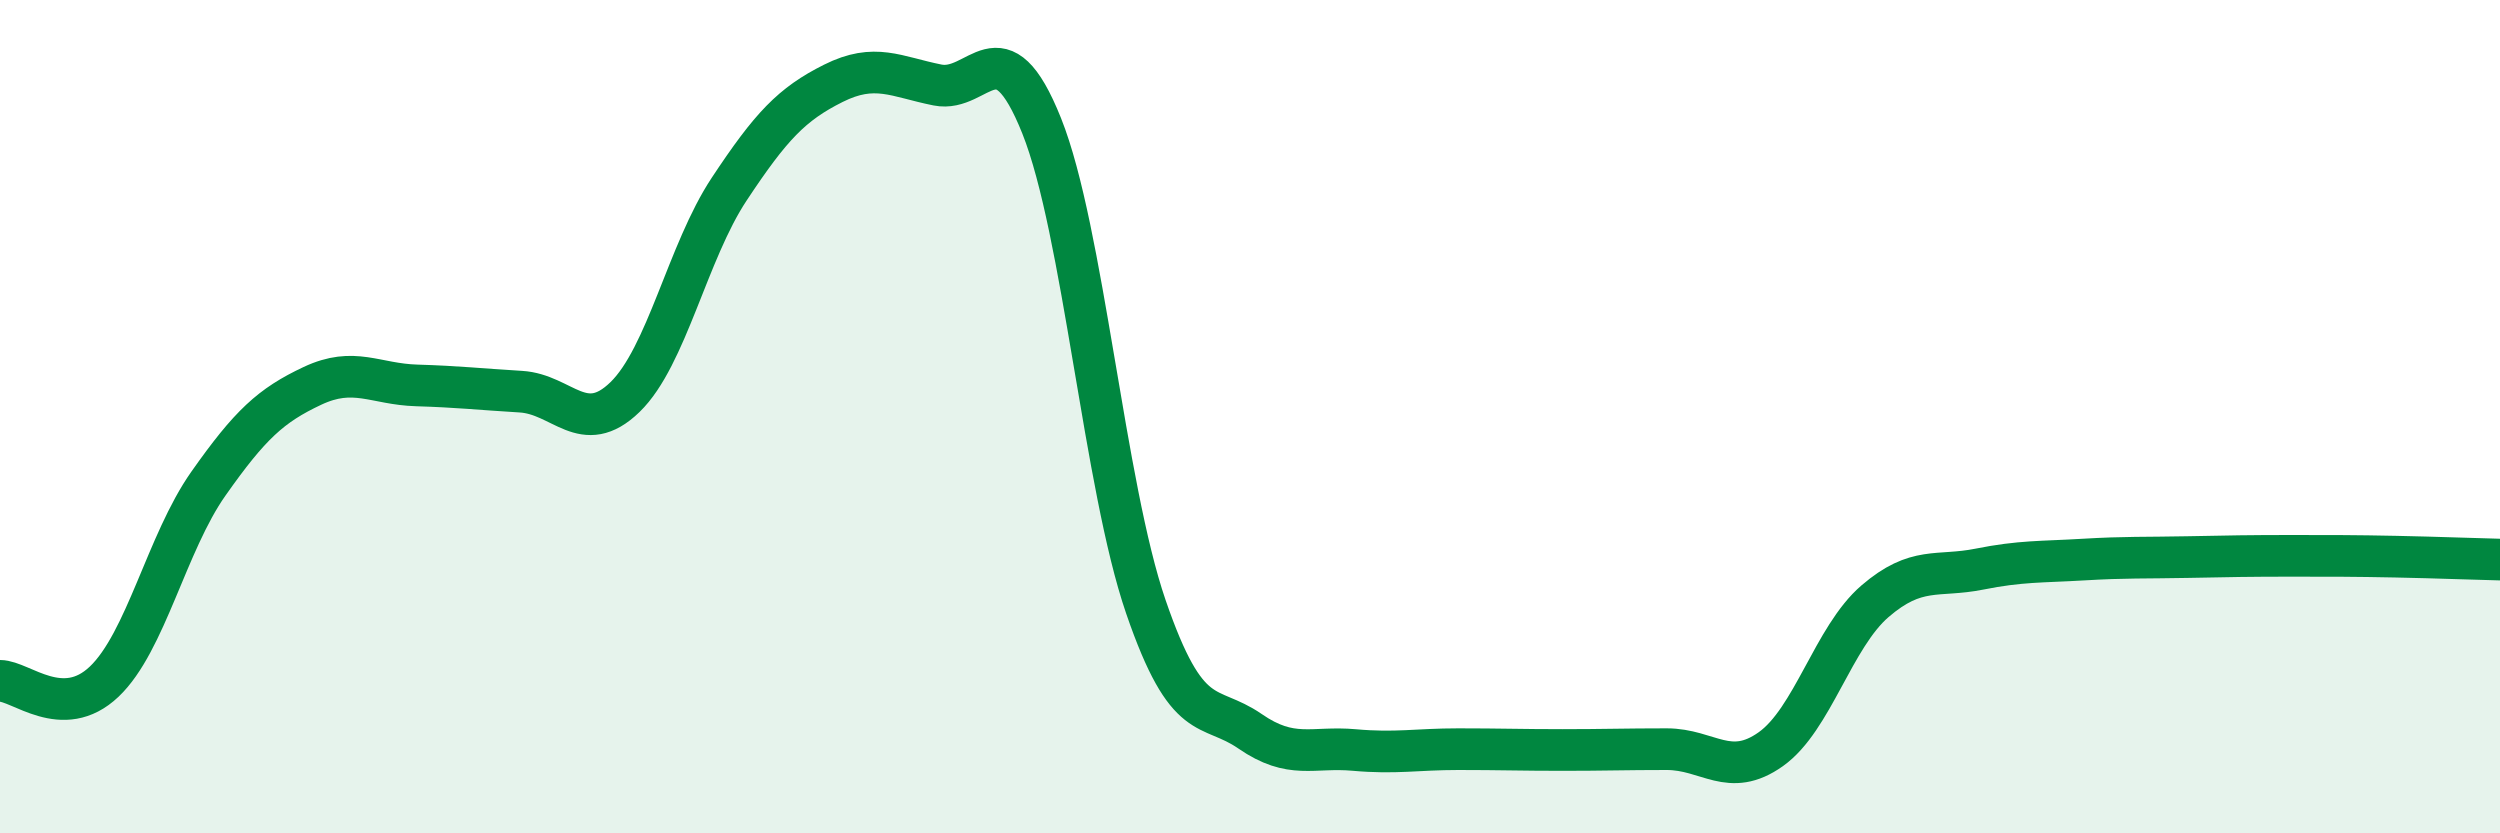 
    <svg width="60" height="20" viewBox="0 0 60 20" xmlns="http://www.w3.org/2000/svg">
      <path
        d="M 0,16.34 C 0.5,16.34 1.5,17.31 2.5,16.36 C 3.5,15.41 4,13.03 5,11.61 C 6,10.19 6.5,9.73 7.5,9.26 C 8.5,8.79 9,9.22 10,9.25 C 11,9.28 11.5,9.34 12.5,9.4 C 13.5,9.46 14,10.5 15,9.53 C 16,8.56 16.5,6.05 17.5,4.54 C 18.5,3.03 19,2.5 20,2 C 21,1.5 21.5,1.84 22.5,2.04 C 23.5,2.24 24,0.52 25,3.02 C 26,5.52 26.5,11.65 27.5,14.56 C 28.5,17.47 29,16.86 30,17.55 C 31,18.24 31.5,17.91 32.5,18 C 33.5,18.09 34,17.98 35,17.98 C 36,17.98 36.5,18 37.5,18 C 38.5,18 39,17.98 40,17.98 C 41,17.98 41.5,18.69 42.5,17.98 C 43.5,17.27 44,15.29 45,14.43 C 46,13.57 46.5,13.86 47.5,13.66 C 48.5,13.46 49,13.49 50,13.43 C 51,13.37 51.5,13.39 52.5,13.37 C 53.5,13.35 54,13.34 55,13.34 C 56,13.34 56.5,13.34 57.5,13.36 C 58.5,13.38 59.5,13.42 60,13.43L60 20L0 20Z"
        fill="#008740"
        opacity="0.1"
        stroke-linecap="round"
        stroke-linejoin="round"
      />
      <path
        d="M 0,16.34 C 0.5,16.34 1.5,17.31 2.5,16.36 C 3.5,15.41 4,13.03 5,11.61 C 6,10.19 6.5,9.73 7.5,9.26 C 8.5,8.79 9,9.22 10,9.25 C 11,9.28 11.5,9.34 12.5,9.4 C 13.5,9.46 14,10.5 15,9.53 C 16,8.56 16.5,6.05 17.5,4.54 C 18.5,3.03 19,2.5 20,2 C 21,1.5 21.5,1.84 22.5,2.04 C 23.5,2.24 24,0.52 25,3.02 C 26,5.52 26.5,11.65 27.5,14.56 C 28.5,17.47 29,16.86 30,17.55 C 31,18.24 31.5,17.91 32.5,18 C 33.5,18.09 34,17.98 35,17.98 C 36,17.98 36.5,18 37.5,18 C 38.5,18 39,17.98 40,17.98 C 41,17.98 41.5,18.69 42.5,17.98 C 43.5,17.27 44,15.29 45,14.43 C 46,13.57 46.5,13.86 47.5,13.66 C 48.5,13.46 49,13.49 50,13.43 C 51,13.37 51.5,13.39 52.5,13.37 C 53.5,13.35 54,13.34 55,13.34 C 56,13.34 56.5,13.34 57.5,13.36 C 58.5,13.38 59.5,13.42 60,13.43"
        stroke="#008740"
        stroke-width="1"
        fill="none"
        stroke-linecap="round"
        stroke-linejoin="round"
      />
    </svg>
  